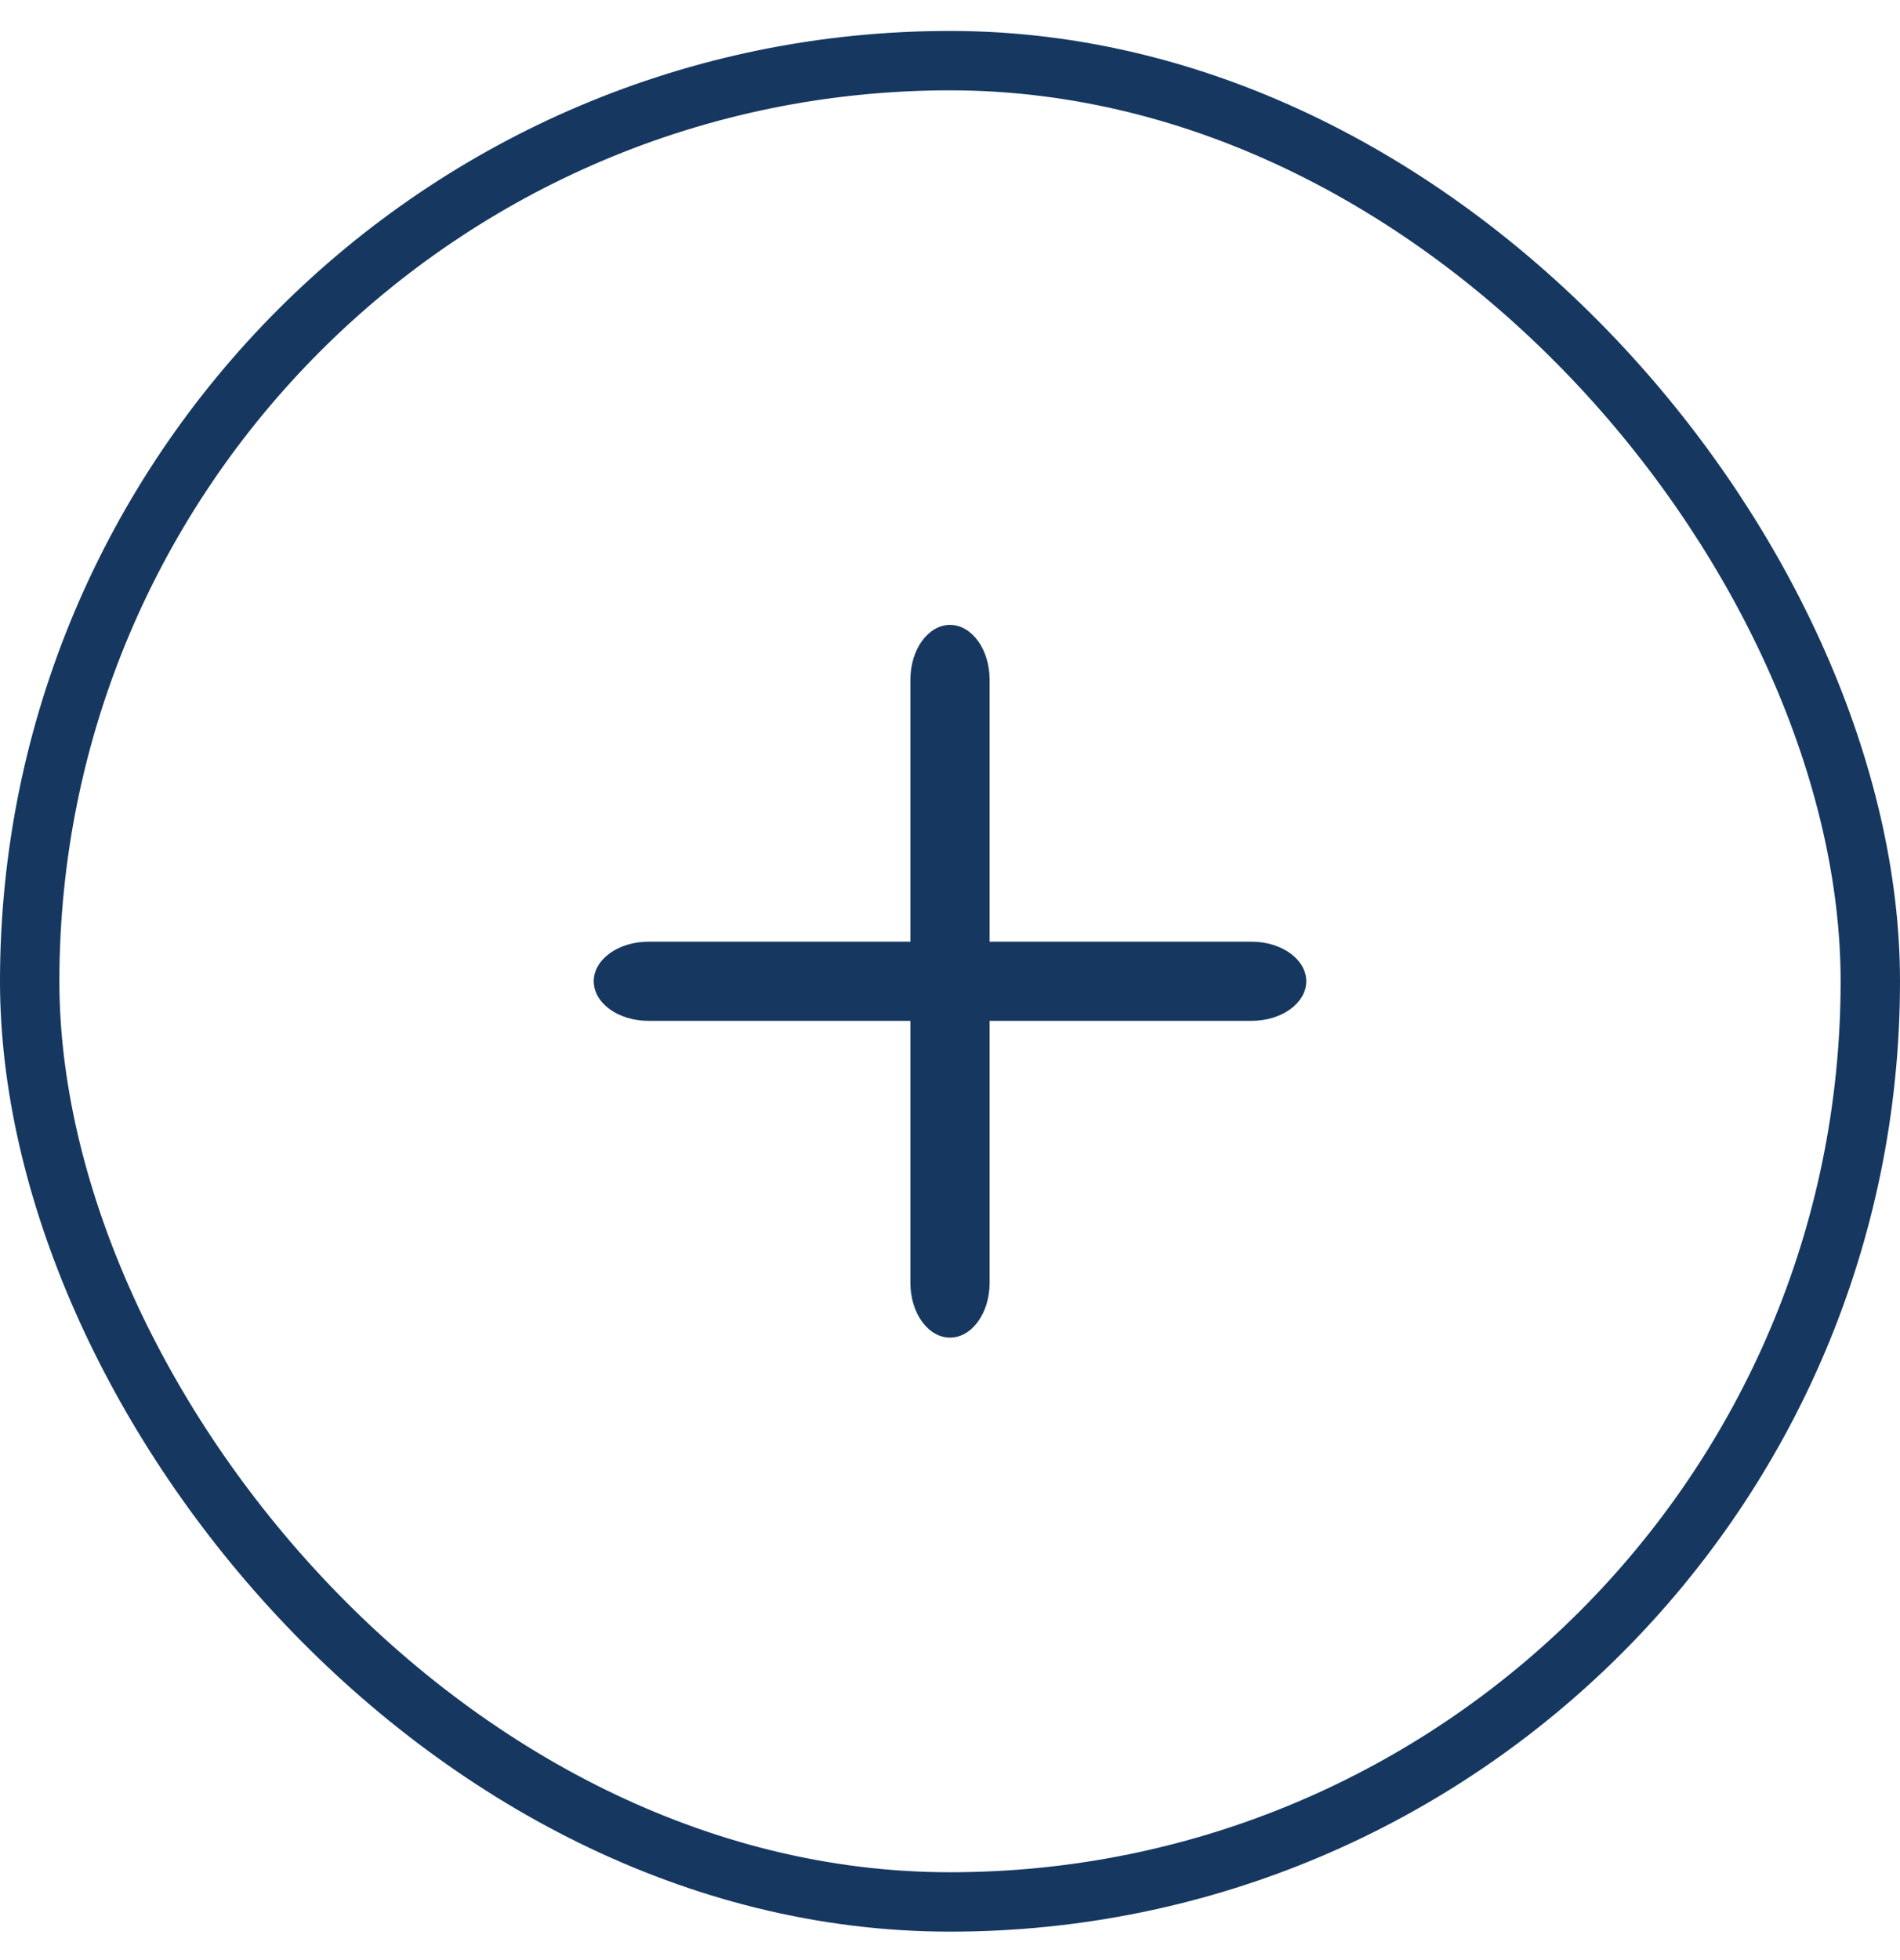 <svg width="32" height="33" viewBox="0 0 32 33" fill="none" xmlns="http://www.w3.org/2000/svg">
<path fill-rule="evenodd" clip-rule="evenodd" d="M16 10.521C15.632 10.521 15.333 10.933 15.333 11.443V15.854H10.922C10.413 15.854 10 16.152 10 16.52C10 16.889 10.413 17.187 10.922 17.187H15.333V21.599C15.333 22.108 15.632 22.52 16 22.52C16.368 22.52 16.667 22.108 16.667 21.599V17.187H21.078C21.587 17.187 22 16.889 22 16.52C22 16.152 21.587 15.854 21.078 15.854H16.667V11.443C16.667 10.933 16.368 10.521 16 10.521Z" fill="#163860"/>
<rect x="0.5" y="1.021" width="31" height="31" rx="15.5" stroke="#163860"/>
</svg>
